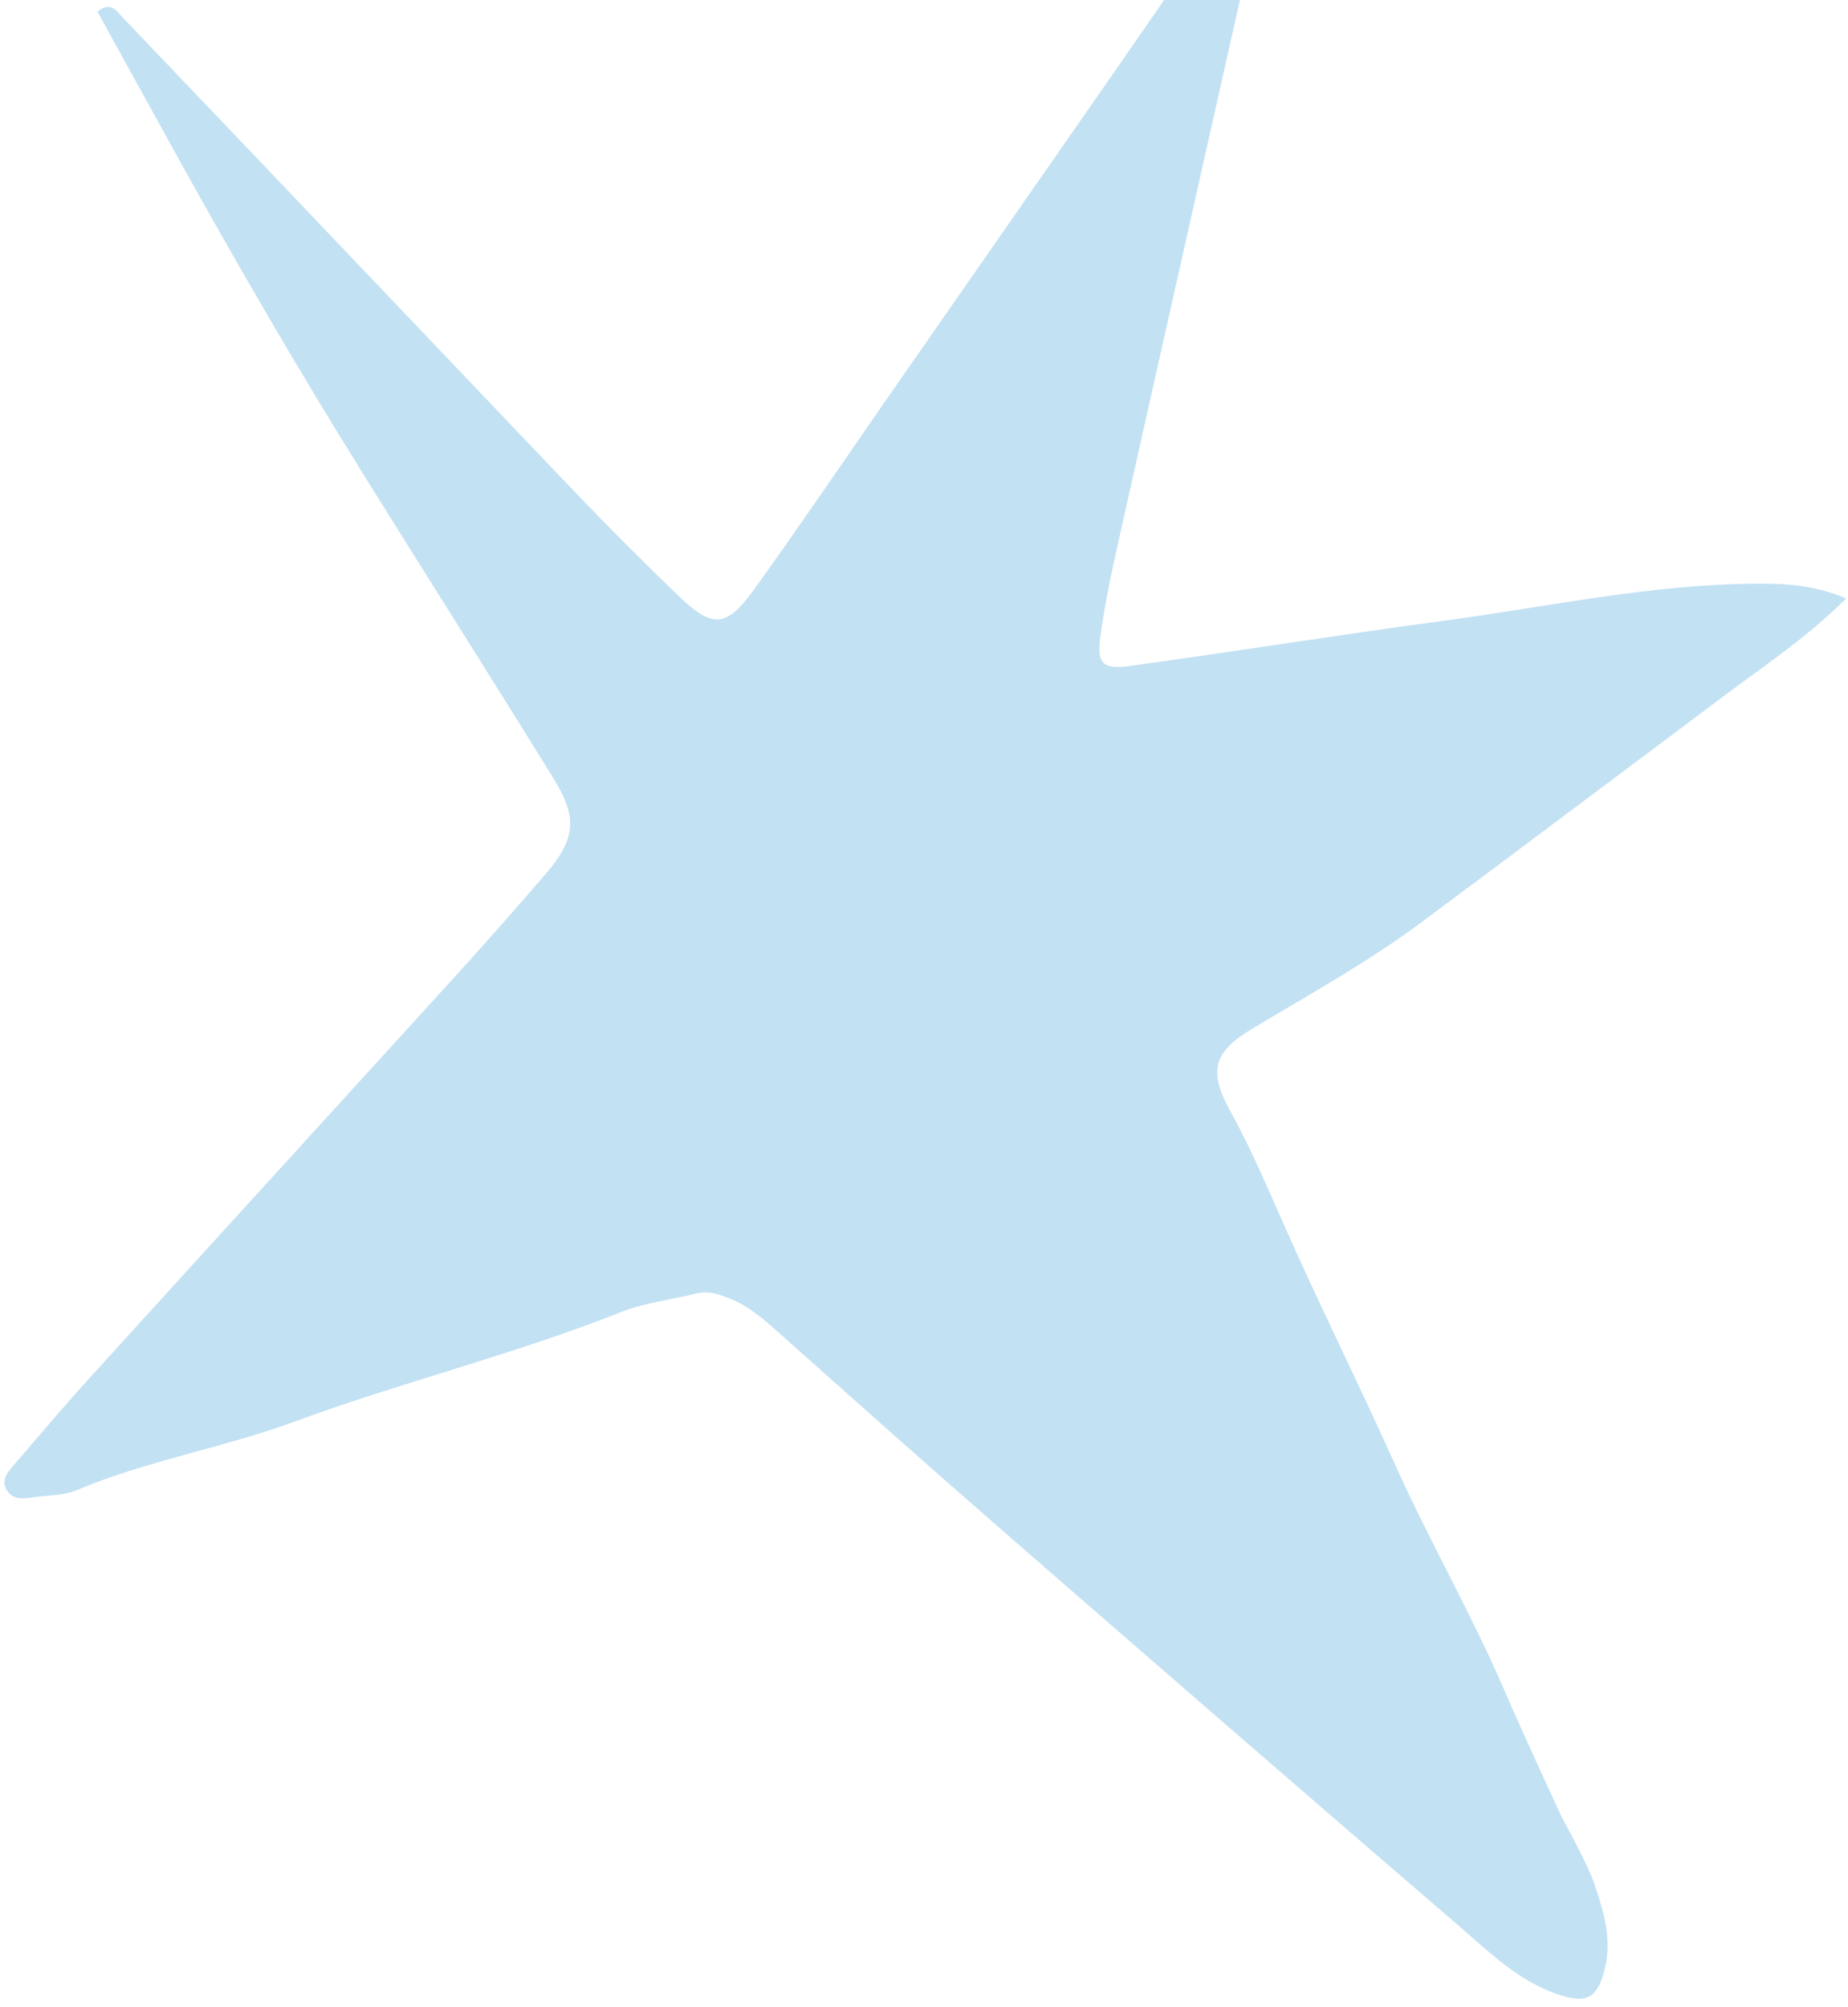 <?xml version="1.0" encoding="UTF-8"?> <svg xmlns="http://www.w3.org/2000/svg" width="152" height="165" viewBox="0 0 152 165" fill="none"><path d="M151.821 49.232C148.676 52.347 145.302 54.609 142.04 57.035C133.667 63.298 125.306 69.591 116.923 75.824C112.523 79.094 107.711 81.749 103.024 84.563C99.743 86.519 99.386 88.097 101.212 91.393C102.876 94.39 104.223 97.59 105.608 100.707C108.541 107.341 111.8 113.838 114.758 120.446C117.569 126.7 121.028 132.68 123.734 138.972C125.454 142.954 128.5 149.5 128.5 149.5C128.5 149.5 130.575 153.212 131.144 154.908C132.062 157.644 132.617 159.746 131.891 162.261C131.279 164.393 130.343 164.72 128.126 163.969C124.877 162.866 122.488 160.492 119.995 158.344C107.418 147.527 94.89 136.658 82.372 125.768C76.31 120.489 70.306 115.138 64.302 109.786C62.961 108.594 61.65 107.39 59.941 106.725C59.092 106.407 58.269 106.114 57.346 106.334C55.238 106.854 53.047 107.098 51.053 107.883C42.257 111.373 33.059 113.632 24.21 116.887C18.331 119.049 12.118 120.074 6.339 122.506C5.206 122.991 3.839 122.932 2.581 123.122C1.806 123.237 1.003 123.277 0.544 122.492C0.074 121.678 0.636 121.028 1.139 120.452C3.131 118.136 5.111 115.79 7.17 113.517C17.469 102.17 27.815 90.856 38.12 79.523C40.433 76.97 42.715 74.377 44.955 71.765C47.312 69.008 47.511 67.233 45.6 64.121C40.381 55.672 35.053 47.297 29.804 38.858C24.561 30.435 19.565 21.852 14.759 13.183C12.49 9.097 10.251 4.999 8.014 0.953C9.149 0.059 9.611 0.944 10.076 1.42C22.502 14.421 34.895 27.468 47.307 40.474C50.044 43.333 52.844 46.134 55.694 48.882C58.607 51.71 59.728 51.655 62.06 48.414C65.712 43.342 69.224 38.169 72.782 33.029C78.462 24.861 84.147 16.709 89.827 8.542C92.602 4.559 95.362 0.581 98.095 -3.421C98.971 -4.697 99.983 -5.835 101.145 -6.841C101.519 -7.166 102.054 -7.38 102.56 -7.021C103.015 -6.712 103.182 -6.211 103.087 -5.683C102.825 -4.173 102.583 -2.654 102.244 -1.167C98.843 14.028 95.406 29.22 92.019 44.41C91.432 47.026 90.866 49.653 90.512 52.303C90.199 54.597 90.678 55.068 93.059 54.737C101.633 53.559 110.186 52.184 118.771 51.035C127.356 49.887 135.848 48.024 144.553 47.989C146.964 47.97 149.32 48.126 151.845 49.206L151.821 49.232Z" fill="#C2E1F3"></path></svg> 